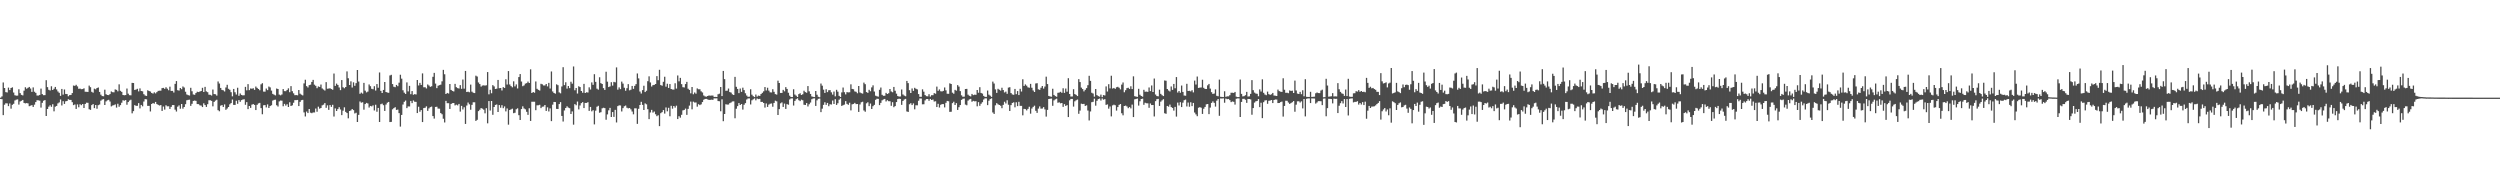 <?xml version="1.0" encoding="UTF-8"?>
<svg xmlns="http://www.w3.org/2000/svg" width="1920" height="150">
  <path d="M0 75.000h1v1.000H0zM1 74.029h1v2.156H1zM2 63.313h1v25.108H2zM3 67.575h1v12.836H3zM4 70.759h1v8.561H4zM5 71.028h1v8.396H5zM6 67.288h1v14.201H6zM7 69.186h1v10.278H7zM8 67.563h1v15.897H8zM9 67.078h1v13.429H9zM10 71.055h1v8.684H10zM11 73.183h1v3.998H11zM12 73.460h1v3.062H12zM13 73.431h1v2.913H13zM14 68.565h1v11.779H14zM15 71.518h1v6.384H15zM16 72.876h1v4.537H16zM17 73.255h1v3.511H17zM18 69.614h1v9.431H18zM19 67.034h1v12.351H19zM20 68.136h1v11.024H20zM21 67.444h1v11.988H21zM22 66.765h1v14.810H22zM23 67.993h1v13.178H23zM24 70.547h1v10.188H24zM25 67.120h1v14.991H25zM26 70.466h1v9.904H26zM27 71.331h1v7.038H27zM28 73.347h1v3.600H28zM29 73.361h1v3.714H29zM30 72.917h1v4.405H30zM31 68.038h1v14.618H31zM32 72.298h1v6.644H32zM33 73.136h1v4.234H33zM34 73.039h1v3.827H34zM35 61.572h1v27.493H35zM36 66.915h1v16.816H36zM37 68.963h1v12.978H37zM38 69.489h1v11.351H38zM39 66.235h1v15.799H39zM40 69.135h1v10.960H40zM41 68.152h1v17.377H41zM42 66.754h1v15.157H42zM43 68.636h1v12.732H43zM44 70.268h1v9.129H44zM45 71.246h1v7.402H45zM46 73.641h1v2.769H46zM47 68.286h1v12.733H47zM48 72.643h1v5.059H48zM49 68.698h1v11.108H49zM50 72.128h1v5.676H50zM51 72.239h1v5.321H51zM52 73.926h1v2.292H52zM53 73.072h1v3.605H53zM54 72.885h1v3.860H54zM55 71.461h1v7.026H55zM56 65.678h1v15.077H56zM57 65.950h1v14.271H57zM58 65.132h1v18.504H58zM59 66.363h1v13.835H59zM60 68.194h1v14.163H60zM61 68.070h1v12.023H61zM62 68.518h1v12.284H62zM63 68.428h1v11.464H63zM64 67.840h1v15.124H64zM65 70.429h1v9.402H65zM66 70.503h1v8.364H66zM67 70.591h1v8.341H67zM68 65.746h1v18.178H68zM69 66.952h1v17.422H69zM70 70.524h1v10.230H70zM71 71.182h1v8.737H71zM72 68.120h1v14.913H72zM73 68.624h1v12.026H73zM74 67.566h1v15.947H74zM75 67.180h1v13.627H75zM76 70.590h1v9.671H76zM77 72.688h1v4.607H77zM78 73.780h1v2.671H78zM79 73.916h1v2.231H79zM80 68.856h1v11.806H80zM81 72.386h1v5.476H81zM82 72.965h1v4.079H82zM83 73.071h1v3.571H83zM84 72.222h1v5.754H84zM85 70.262h1v11.451H85zM86 70.787h1v10.245H86zM87 70.935h1v9.830H87zM88 68.677h1v11.519H88zM89 69.011h1v13.621H89zM90 70.133h1v9.511H90zM91 64.779h1v17.184H91zM92 69.742h1v10.990H92zM93 70.577h1v8.302H93zM94 72.977h1v4.035H94zM95 73.183h1v4.112H95zM96 72.994h1v3.858H96zM97 68.002h1v12.434H97zM98 71.921h1v6.460H98zM99 73.091h1v4.127H99zM100 73.238h1v3.380H100zM101 63.657h1v23.387H101zM102 63.767h1v21.604H102zM103 69.050h1v11.708H103zM104 68.744h1v12.551H104zM105 68.221h1v13.031H105zM106 70.181h1v9.027H106zM107 67.900h1v15.327H107zM108 69.863h1v10.746H108zM109 70.143h1v11.534H109zM110 72.353h1v5.613H110zM111 73.350h1v2.787H111zM112 73.676h1v2.617H112zM113 69.310h1v11.988H113zM114 69.887h1v11.400H114zM115 70.307h1v15.274H115zM116 71.354h1v8.506H116zM117 71.890h1v7.251H117zM118 70.896h1v8.708H118zM119 71.748h1v6.524H119zM120 70.750h1v9.152H120zM121 69.772h1v10.745H121zM122 69.610h1v11.444H122zM123 69.624h1v11.053H123zM124 67.711h1v17.511H124zM125 67.466h1v14.368H125zM126 68.255h1v15.932H126zM127 67.035h1v13.813H127zM128 68.113h1v13.552H128zM129 69.300h1v12.323H129zM130 66.557h1v17.096H130zM131 69.859h1v12.216H131zM132 69.809h1v10.859H132zM133 71.061h1v9.614H133zM134 64.413h1v19.836H134zM135 62.245h1v23.411H135zM136 69.275h1v12.645H136zM137 69.588h1v11.351H137zM138 67.571h1v15.953H138zM139 68.519h1v11.372H139zM140 66.399h1v17.061H140zM141 67.224h1v14.958H141zM142 70.435h1v9.591H142zM143 72.556h1v4.467H143zM144 73.060h1v3.629H144zM145 73.377h1v3.164H145zM146 67.412h1v13.888H146zM147 70.074h1v9.624H147zM148 72.525h1v5.006H148zM149 72.803h1v4.390H149zM150 71.470h1v5.990H150zM151 70.468h1v9.453H151zM152 70.704h1v9.257H152zM153 70.319h1v10.601H153zM154 69.913h1v11.168H154zM155 67.456h1v14.751H155zM156 70.670h1v8.664H156zM157 66.699h1v13.970H157zM158 70.210h1v11.928H158zM159 70.828h1v9.213H159zM160 72.727h1v4.269H160zM161 72.783h1v4.246H161zM162 73.366h1v4.103H162zM163 68.749h1v12.940H163zM164 72.238h1v5.991H164zM165 72.402h1v4.877H165zM166 73.422h1v3.197H166zM167 62.589h1v22.062H167zM168 64.159h1v21.292H168zM169 67.529h1v13.618H169zM170 69.053h1v11.659H170zM171 69.363h1v12.779H171zM172 70.237h1v9.938H172zM173 67.193h1v17.120H173zM174 65.138h1v18.191H174zM175 68.185h1v14.004H175zM176 68.982h1v11.147H176zM177 70.829h1v8.332H177zM178 73.959h1v2.481H178zM179 68.292h1v12.246H179zM180 70.871h1v9.711H180zM181 72.615h1v4.770H181zM182 67.365h1v12.350H182zM183 73.598h1v3.256H183zM184 71.758h1v6.445H184zM185 72.906h1v3.975H185zM186 73.262h1v3.188H186zM187 73.179h1v3.063H187zM188 66.704h1v13.805H188zM189 69.391h1v9.049H189zM190 64.625h1v19.178H190zM191 69.214h1v12.171H191zM192 67.953h1v14.911H192zM193 68.165h1v12.219H193zM194 67.795h1v12.151H194zM195 69.021h1v11.580H195zM196 66.463h1v18.093H196zM197 67.479h1v12.984H197zM198 68.355h1v11.074H198zM199 69.335h1v9.689H199zM200 64.776h1v18.253H200zM201 63.877h1v23.875H201zM202 70.356h1v10.501H202zM203 70.409h1v10.259H203zM204 67.996h1v14.495H204zM205 69.201h1v10.983H205zM206 66.451h1v16.488H206zM207 67.112h1v14.341H207zM208 69.593h1v11.270H208zM209 72.108h1v5.155H209zM210 72.703h1v3.986H210zM211 73.269h1v3.266H211zM212 67.983h1v12.881H212zM213 68.332h1v13.495H213zM214 72.644h1v5.212H214zM215 73.195h1v4.041H215zM216 72.556h1v4.767H216zM217 68.426h1v13.194H217zM218 69.993h1v9.774H218zM219 70.023h1v11.069H219zM220 69.089h1v10.989H220zM221 67.848h1v14.325H221zM222 70.787h1v7.771H222zM223 66.128h1v15.267H223zM224 70.022h1v10.885H224zM225 71.665h1v7.233H225zM226 73.124h1v3.773H226zM227 73.021h1v3.857H227zM228 73.191h1v3.553H228zM229 69.124h1v12.347H229zM230 71.960h1v6.267H230zM231 72.687h1v4.284H231zM232 73.277h1v3.420H232zM233 64.041h1v22.267H233zM234 61.214h1v28.243H234zM235 66.162h1v19.496H235zM236 67.179h1v19.679H236zM237 65.363h1v18.355H237zM238 65.007h1v21.538H238zM239 62.912h1v24.022H239zM240 61.321h1v25.030H240zM241 65.041h1v21.334H241zM242 65.896h1v17.469H242zM243 67.744h1v18.061H243zM244 66.410h1v15.529H244zM245 66.756h1v16.678H245zM246 64.946h1v17.976H246zM247 67.951h1v12.941H247zM248 68.778h1v11.615H248zM249 69.550h1v9.582H249zM250 63.062h1v19.725H250zM251 68.148h1v12.769H251zM252 68.009h1v16.353H252zM253 67.772h1v12.938H253zM254 68.388h1v13.668H254zM255 68.908h1v11.563H255zM256 56.452h1v33.070H256zM257 65.964h1v17.261H257zM258 64.189h1v21.072H258zM259 65.236h1v18.568H259zM260 67.198h1v15.151H260zM261 69.217h1v14.834H261zM262 61.513h1v26.901H262zM263 67.045h1v17.957H263zM264 67.778h1v14.639H264zM265 66.837h1v19.088H265zM266 54.831h1v32.004H266zM267 60.101h1v30.766H267zM268 65.259h1v19.998H268zM269 62.454h1v22.313H269zM270 67.244h1v16.449H270zM271 63.230h1v21.346H271zM272 65.899h1v21.266H272zM273 63.832h1v22.769H273zM274 53.738h1v39.937H274zM275 62.637h1v25.605H275zM276 72.054h1v5.864H276zM277 71.097h1v7.747H277zM278 71.881h1v6.680H278zM279 63.645h1v20.579H279zM280 69.645h1v10.258H280zM281 70.953h1v8.068H281zM282 70.350h1v9.087H282zM283 64.869h1v17.696H283zM284 66.212h1v15.162H284zM285 68.222h1v13.506H285zM286 68.572h1v12.309H286zM287 66.222h1v18.590H287zM288 69.545h1v10.869H288zM289 64.554h1v21.241H289zM290 67.358h1v15.533H290zM291 55.631h1v38.056H291zM292 69.783h1v10.260H292zM293 71.421h1v8.131H293zM294 69.087h1v11.723H294zM295 62.984h1v22.204H295zM296 70.678h1v9.603H296zM297 71.087h1v7.760H297zM298 71.267h1v7.021H298zM299 57.944h1v35.783H299zM300 57.470h1v36.116H300zM301 64.587h1v19.360H301zM302 66.613h1v16.421H302zM303 66.957h1v15.375H303zM304 65.240h1v19.164H304zM305 66.176h1v18.002H305zM306 63.506h1v23.401H306zM307 57.402h1v39.815H307zM308 60.397h1v27.868H308zM309 69.326h1v10.936H309zM310 71.163h1v7.003H310zM311 72.154h1v5.069H311zM312 63.306h1v19.742H312zM313 70.170h1v11.519H313zM314 65.952h1v15.788H314zM315 72.361h1v5.140H315zM316 69.961h1v9.226H316zM317 72.759h1v4.392H317zM318 72.281h1v5.827H318zM319 72.567h1v5.684H319zM320 61.461h1v25.359H320zM321 65.631h1v16.322H321zM322 63.655h1v22.146H322zM323 65.216h1v19.296H323zM324 56.348h1v37.421H324zM325 67.018h1v15.990H325zM326 67.039h1v15.681H326zM327 67.925h1v13.754H327zM328 64.878h1v20.276H328zM329 65.694h1v17.540H329zM330 66.731h1v15.522H330zM331 66.231h1v15.660H331zM332 58.968h1v30.147H332zM333 55.987h1v35.080H333zM334 64.228h1v17.896H334zM335 67.709h1v14.251H335zM336 65.842h1v17.584H336zM337 65.390h1v18.042H337zM338 65.040h1v21.811H338zM339 62.446h1v25.324H339zM340 53.657h1v37.522H340zM341 57.018h1v37.041H341zM342 72.197h1v5.265H342zM343 71.376h1v7.876H343zM344 71.853h1v7.419H344zM345 64.514h1v19.122H345zM346 69.055h1v10.768H346zM347 69.834h1v9.394H347zM348 70.244h1v8.869H348zM349 64.432h1v16.514H349zM350 66.945h1v13.417H350zM351 67.694h1v13.264H351zM352 68.007h1v11.797H352zM353 65.402h1v20.328H353zM354 68.176h1v13.140H354zM355 61.075h1v22.997H355zM356 68.088h1v14.315H356zM357 54.454h1v40.703H357zM358 70.643h1v10.398H358zM359 70.424h1v8.299H359zM360 70.871h1v9.279H360zM361 64.988h1v19.304H361zM362 70.393h1v10.136H362zM363 71.218h1v7.301H363zM364 71.467h1v7.099H364zM365 58.130h1v34.754H365zM366 58.788h1v33.204H366zM367 63.330h1v22.045H367zM368 64.546h1v19.750H368zM369 66.502h1v16.506H369zM370 65.716h1v17.749H370zM371 65.544h1v18.661H371zM372 65.734h1v21.317H372zM373 65.489h1v17.609H373zM374 55.338h1v39.404H374zM375 72.432h1v5.209H375zM376 68.982h1v15.920H376zM377 71.617h1v5.970H377zM378 65.388h1v22.800H378zM379 66.360h1v15.811H379zM380 68.361h1v12.248H380zM381 68.095h1v12.135H381zM382 61.368h1v24.667H382zM383 67.740h1v12.974H383zM384 67.577h1v15.141H384zM385 69.499h1v11.279H385zM386 66.939h1v16.159H386zM387 67.517h1v14.207H387zM388 60.875h1v24.677H388zM389 64.895h1v18.426H389zM390 54.557h1v41.177H390zM391 64.872h1v19.608H391zM392 66.134h1v17.858H392zM393 67.086h1v16.388H393zM394 62.443h1v24.505H394zM395 66.363h1v20.198H395zM396 64.820h1v19.113H396zM397 67.934h1v15.247H397zM398 59.164h1v29.318H398zM399 56.872h1v35.313H399zM400 62.598h1v21.164H400zM401 66.188h1v15.485H401zM402 65.561h1v17.738H402zM403 64.181h1v19.801H403zM404 63.869h1v21.981H404zM405 62.647h1v25.595H405zM406 63.739h1v19.402H406zM407 53.253h1v39.609H407zM408 71.425h1v6.726H408zM409 70.653h1v7.463H409zM410 71.216h1v6.930H410zM411 62.556h1v22.073H411zM412 68.197h1v12.708H412zM413 69.026h1v11.823H413zM414 69.525h1v10.979H414zM415 64.343h1v18.725H415zM416 64.745h1v17.231H416zM417 65.625h1v16.166H417zM418 65.614h1v15.041H418zM419 64.521h1v20.663H419zM420 66.360h1v16.077H420zM421 63.625h1v22.003H421zM422 67.967h1v15.260H422zM423 54.892h1v38.122H423zM424 70.252h1v10.123H424zM425 71.446h1v6.863H425zM426 71.917h1v6.478H426zM427 64.767h1v18.841H427zM428 65.419h1v18.310H428zM429 70.981h1v8.954H429zM430 71.657h1v6.785H430zM431 66.396h1v22.633H431zM432 51.617h1v41.712H432zM433 65.362h1v19.455H433zM434 63.172h1v19.779H434zM435 68.050h1v13.633H435zM436 66.034h1v16.621H436zM437 67.661h1v15.461H437zM438 62.789h1v24.781H438zM439 64.270h1v21.289H439zM440 51.022h1v44.699H440zM441 69.348h1v10.636H441zM442 67.569h1v13.272H442zM443 71.807h1v6.189H443zM444 66.237h1v17.789H444zM445 66.857h1v14.121H445zM446 69.865h1v9.340H446zM447 71.199h1v7.225H447zM448 64.392h1v18.619H448zM449 71.404h1v7.662H449zM450 70.858h1v8.217H450zM451 71.048h1v7.455H451zM452 67.055h1v18.102H452zM453 68.772h1v13.355H453zM454 63.277h1v22.234H454zM455 65.152h1v19.504H455zM456 56.992h1v38.532H456zM457 62.877h1v22.100H457zM458 68.114h1v13.862H458zM459 68.846h1v12.419H459zM460 59.322h1v27.275H460zM461 63.839h1v22.341H461zM462 64.515h1v18.692H462zM463 67.685h1v15.062H463zM464 69.052h1v13.970H464zM465 55.086h1v36.875H465zM466 62.715h1v25.137H466zM467 66.859h1v17.884H467zM468 66.373h1v16.480H468zM469 63.105h1v26.761H469zM470 65.751h1v20.302H470zM471 62.887h1v26.856H471zM472 63.251h1v21.137H472zM473 51.783h1v42.282H473zM474 68.880h1v12.628H474zM475 67.115h1v13.761H475zM476 68.456h1v12.566H476zM477 62.675h1v22.952H477zM478 64.200h1v18.843H478zM479 67.383h1v14.222H479zM480 69.686h1v11.357H480zM481 67.758h1v14.993H481zM482 64.601h1v18.628H482zM483 69.363h1v13.562H483zM484 68.933h1v15.051H484zM485 66.012h1v19.664H485zM486 68.262h1v19.537H486zM487 65.952h1v17.230H487zM488 64.597h1v18.601H488zM489 56.437h1v38.702H489zM490 60.210h1v23.337H490zM491 70.277h1v10.362H491zM492 71.808h1v6.354H492zM493 69.243h1v11.310H493zM494 65.833h1v18.671H494zM495 70.728h1v8.683H495zM496 69.709h1v10.432H496zM497 62.385h1v21.495H497zM498 58.599h1v32.887H498zM499 63.330h1v23.036H499zM500 66.448h1v17.946H500zM501 65.376h1v21.127H501zM502 65.165h1v20.514H502zM503 64.515h1v23.254H503zM504 58.480h1v30.776H504zM505 61.579h1v26.937H505zM506 53.621h1v43.243H506zM507 65.353h1v21.604H507zM508 65.830h1v20.265H508zM509 62.832h1v21.692H509zM510 58.944h1v28.310H510zM511 66.573h1v15.944H511zM512 64.325h1v21.156H512zM513 67.516h1v15.265H513zM514 64.569h1v24.703H514zM515 68.337h1v12.932H515zM516 68.755h1v14.695H516zM517 68.807h1v12.590H517zM518 63.965h1v18.680H518zM519 68.056h1v13.117H519zM520 57.979h1v33.479H520zM521 62.466h1v26.774H521zM522 59.790h1v30.567H522zM523 64.603h1v23.547H523zM524 66.982h1v17.804H524zM525 67.173h1v17.266H525zM526 64.578h1v18.840H526zM527 62.881h1v25.355H527zM528 68.144h1v15.445H528zM529 69.069h1v12.031H529zM530 71.677h1v6.358H530zM531 66.825h1v17.119H531zM532 72.393h1v5.681H532zM533 71.000h1v7.764H533zM534 71.953h1v6.723H534zM535 67.870h1v14.073H535zM536 68.538h1v11.508H536zM537 68.531h1v12.221H537zM538 70.141h1v9.998H538zM539 71.001h1v7.372H539zM540 73.311h1v3.275H540zM541 74.054h1v1.944H541zM542 74.216h1v1.707H542zM543 73.744h1v2.580H543zM544 73.329h1v3.400H544zM545 73.475h1v3.233H545zM546 73.356h1v3.168H546zM547 73.345h1v3.360H547zM548 74.465h1v1.079H548zM549 74.381h1v1.202H549zM550 74.508h1v1.001H550zM551 72.375h1v5.244H551zM552 71.933h1v5.837H552zM553 66.813h1v18.653H553zM554 73.799h1v2.512H554zM555 54.455h1v38.637H555zM556 60.762h1v26.781H556zM557 69.723h1v10.370H557zM558 69.618h1v10.705H558zM559 68.000h1v12.284H559zM560 70.722h1v8.485H560zM561 71.106h1v7.598H561zM562 72.429h1v5.488H562zM563 72.983h1v4.819H563zM564 59.045h1v31.799H564zM565 66.653h1v16.877H565zM566 68.326h1v13.190H566zM567 71.508h1v7.650H567zM568 68.005h1v12.632H568zM569 70.575h1v9.298H569zM570 67.312h1v16.857H570zM571 69.242h1v11.199H571zM572 71.615h1v7.581H572zM573 73.356h1v3.089H573zM574 74.360h1v1.239H574zM575 74.264h1v1.282H575zM576 68.579h1v11.664H576zM577 72.681h1v4.377H577zM578 73.893h1v2.416H578zM579 74.546h1v1.000H579zM580 72.603h1v4.432H580zM581 74.188h1v1.503H581zM582 73.419h1v2.727H582zM583 73.659h1v2.281H583zM584 72.235h1v6.060H584zM585 71.282h1v6.932H585zM586 70.139h1v8.949H586zM587 66.854h1v15.798H587zM588 69.458h1v10.015H588zM589 67.393h1v14.734H589zM590 69.594h1v10.740H590zM591 70.922h1v8.726H591zM592 71.011h1v8.474H592zM593 68.524h1v13.468H593zM594 70.479h1v8.582H594zM595 72.303h1v5.034H595zM596 72.676h1v5.170H596zM597 61.956h1v26.369H597zM598 63.741h1v20.081H598zM599 71.378h1v7.979H599zM600 71.368h1v7.291H600zM601 69.024h1v13.097H601zM602 70.152h1v9.419H602zM603 66.940h1v16.725H603zM604 68.295h1v11.674H604zM605 71.234h1v9.208H605zM606 73.452h1v2.941H606zM607 74.483h1v1.122H607zM608 74.557h1v1.000H608zM609 68.542h1v12.515H609zM610 72.600h1v4.915H610zM611 73.484h1v2.703H611zM612 74.519h1v1.000H612zM613 72.301h1v4.655H613zM614 71.632h1v6.022H614zM615 72.948h1v3.573H615zM616 72.388h1v4.640H616zM617 69.704h1v10.739H617zM618 70.769h1v9.855H618zM619 71.238h1v7.899H619zM620 66.074h1v15.689H620zM621 70.166h1v9.903H621zM622 72.116h1v6.634H622zM623 74.027h1v2.214H623zM624 74.399h1v1.231H624zM625 74.545h1v1.000H625zM626 69.887h1v11.462H626zM627 72.738h1v4.328H627zM628 74.348h1v1.535H628zM629 74.699h1v1.000H629zM630 64.154h1v21.964H630zM631 65.791h1v17.652H631zM632 68.864h1v11.691H632zM633 71.383h1v7.139H633zM634 68.535h1v12.008H634zM635 70.760h1v8.285H635zM636 69.335h1v12.220H636zM637 69.229h1v10.864H637zM638 70.900h1v9.374H638zM639 72.649h1v4.577H639zM640 70.323h1v9.559H640zM641 73.959h1v2.214H641zM642 68.957h1v11.623H642zM643 70.387h1v8.897H643zM644 73.632h1v2.910H644zM645 74.477h1v1.040H645zM646 70.947h1v10.419H646zM647 67.208h1v13.583H647zM648 70.808h1v9.523H648zM649 72.483h1v5.162H649zM650 70.766h1v8.984H650zM651 70.941h1v9.532H651zM652 70.858h1v8.066H652zM653 64.773h1v20.011H653zM654 68.319h1v11.800H654zM655 68.564h1v11.276H655zM656 70.174h1v8.841H656zM657 70.511h1v9.442H657zM658 71.638h1v8.234H658zM659 66.043h1v19.927H659zM660 70.989h1v9.243H660zM661 71.580h1v6.960H661zM662 71.882h1v6.227H662zM663 63.420h1v21.441H663zM664 64.683h1v21.152H664zM665 70.687h1v8.672H665zM666 71.342h1v7.216H666zM667 68.947h1v12.568H667zM668 70.069h1v9.442H668zM669 67.137h1v16.584H669zM670 65.511h1v16.025H670zM671 70.309h1v10.222H671zM672 73.486h1v3.172H672zM673 73.916h1v1.933H673zM674 74.225h1v1.721H674zM675 68.965h1v11.769H675zM676 67.212h1v11.781H676zM677 72.822h1v4.220H677zM678 73.582h1v2.789H678zM679 73.521h1v2.445H679zM680 71.340h1v6.565H680zM681 72.206h1v4.764H681zM682 71.633h1v6.067H682zM683 68.349h1v9.398H683zM684 70.223h1v11.020H684zM685 70.872h1v7.641H685zM686 66.748h1v15.563H686zM687 69.696h1v11.782H687zM688 71.932h1v6.441H688zM689 73.761h1v2.330H689zM690 74.207h1v1.560H690zM691 74.075h1v1.919H691zM692 68.733h1v11.793H692zM693 72.552h1v4.985H693zM694 73.405h1v2.969H694zM695 73.923h1v2.004H695zM696 62.159h1v23.430H696zM697 63.868h1v22.073H697zM698 69.297h1v10.804H698zM699 71.424h1v7.820H699zM700 67.924h1v12.744H700zM701 69.786h1v9.605H701zM702 67.412h1v16.553H702zM703 68.193h1v12.657H703zM704 68.679h1v12.204H704zM705 72.226h1v5.159H705zM706 74.350h1v1.263H706zM707 74.363h1v1.285H707zM708 68.625h1v11.527H708zM709 70.378h1v9.712H709zM710 73.005h1v4.125H710zM711 73.900h1v2.165H711zM712 73.985h1v2.027H712zM713 72.363h1v5.063H713zM714 74.204h1v1.783H714zM715 73.113h1v3.709H715zM716 73.124h1v3.330H716zM717 71.544h1v6.419H717zM718 71.971h1v5.795H718zM719 66.517h1v15.685H719zM720 69.739h1v9.992H720zM721 68.679h1v13.890H721zM722 70.081h1v10.420H722zM723 70.233h1v9.671H723zM724 69.798h1v10.197H724zM725 67.157h1v15.321H725zM726 69.380h1v9.570H726zM727 72.011h1v5.482H727zM728 72.037h1v5.742H728zM729 64.013h1v21.887H729zM730 64.516h1v21.312H730zM731 71.176h1v8.056H731zM732 71.973h1v6.139H732zM733 69.003h1v11.654H733zM734 69.631h1v9.558H734zM735 65.379h1v19.030H735zM736 66.502h1v15.830H736zM737 69.981h1v10.728H737zM738 73.192h1v3.521H738zM739 74.268h1v1.628H739zM740 74.259h1v1.431H740zM741 68.345h1v11.980H741zM742 68.257h1v12.613H742zM743 72.715h1v4.542H743zM744 73.566h1v2.785H744zM745 74.034h1v1.882H745zM746 72.130h1v5.992H746zM747 73.061h1v4.412H747zM748 72.697h1v5.116H748zM749 72.793h1v4.931H749zM750 69.116h1v12.523H750zM751 71.240h1v7.213H751zM752 66.985h1v14.270H752zM753 71.366h1v8.288H753zM754 71.907h1v6.585H754zM755 73.643h1v2.791H755zM756 74.389h1v1.125H756zM757 74.419h1v1.177H757zM758 69.554h1v11.190H758zM759 72.685h1v4.696H759zM760 73.461h1v2.597H760zM761 74.403h1v1.093H761zM762 62.664h1v23.730H762zM763 64.143h1v23.345H763zM764 68.670h1v12.237H764zM765 71.328h1v7.900H765zM766 68.191h1v11.917H766zM767 68.926h1v11.722H767zM768 69.569h1v11.617H768zM769 67.405h1v15.695H769zM770 69.179h1v11.342H770zM771 70.993h1v7.148H771zM772 70.344h1v9.130H772zM773 72.014h1v4.991H773zM774 67.300h1v13.127H774zM775 66.984h1v18.284H775zM776 71.453h1v9.291H776zM777 72.561h1v6.491H777zM778 72.814h1v5.794H778zM779 68.289h1v14.119H779zM780 72.369h1v6.164H780zM781 69.957h1v11.568H781zM782 73.023h1v5.146H782zM783 68.191h1v13.121H783zM784 70.308h1v10.985H784zM785 60.896h1v27.671H785zM786 66.017h1v17.617H786zM787 64.833h1v18.995H787zM788 65.773h1v19.000H788zM789 67.096h1v16.502H789zM790 67.362h1v14.617H790zM791 64.435h1v22.857H791zM792 67.360h1v15.994H792zM793 69.483h1v12.599H793zM794 70.665h1v10.503H794zM795 64.124h1v20.977H795zM796 63.900h1v22.804H796zM797 68.585h1v14.840H797zM798 69.014h1v12.694H798zM799 67.384h1v16.076H799zM800 66.059h1v17.319H800zM801 68.044h1v14.217H801zM802 66.434h1v17.608H802zM803 58.870h1v30.703H803zM804 64.543h1v19.844H804zM805 73.702h1v2.340H805zM806 74.077h1v1.776H806zM807 74.286h1v1.413H807zM808 68.124h1v13.122H808zM809 72.887h1v4.209H809zM810 73.847h1v2.439H810zM811 74.284h1v1.501H811zM812 71.247h1v7.674H812zM813 71.084h1v7.506H813zM814 70.508h1v8.868H814zM815 71.254h1v7.827H815zM816 67.810h1v14.280H816zM817 71.297h1v8.659H817zM818 67.985h1v13.364H818zM819 70.389h1v10.351H819zM820 60.052h1v29.867H820zM821 72.190h1v4.866H821zM822 74.121h1v1.842H822zM823 74.101h1v1.885H823zM824 68.523h1v13.367H824zM825 72.263h1v5.585H825zM826 72.851h1v4.151H826zM827 73.803h1v2.641H827zM828 60.752h1v26.664H828zM829 63.040h1v21.922H829zM830 67.280h1v12.354H830zM831 68.385h1v11.561H831zM832 70.217h1v9.541H832zM833 68.978h1v12.380H833zM834 67.667h1v13.239H834zM835 65.411h1v19.462H835zM836 58.238h1v34.259H836zM837 62.085h1v23.515H837zM838 71.244h1v7.249H838zM839 71.812h1v6.396H839zM840 74.244h1v1.519H840zM841 68.328h1v12.822H841zM842 73.057h1v4.356H842zM843 73.847h1v2.224H843zM844 74.240h1v1.458H844zM845 72.653h1v4.552H845zM846 74.603h1v1.000H846zM847 73.031h1v3.503H847zM848 73.293h1v2.854H848zM849 66.341h1v14.211H849zM850 70.298h1v9.868H850zM851 64.643h1v18.821H851zM852 67.867h1v13.902H852zM853 58.171h1v31.203H853zM854 67.994h1v12.935H854zM855 67.523h1v12.849H855zM856 68.234h1v12.588H856zM857 67.034h1v17.927H857zM858 66.680h1v15.526H858zM859 67.380h1v13.158H859zM860 68.672h1v11.180H860zM861 64.954h1v22.016H861zM862 63.357h1v25.240H862zM863 70.842h1v10.557H863zM864 69.297h1v11.819H864zM865 67.674h1v14.115H865zM866 67.388h1v15.719H866zM867 68.314h1v13.907H867zM868 66.235h1v16.991H868zM869 68.389h1v11.952H869zM870 58.624h1v31.296H870zM871 73.879h1v2.434H871zM872 74.210h1v1.753H872zM873 74.374h1v1.299H873zM874 68.177h1v12.919H874zM875 72.734h1v5.028H875zM876 73.714h1v2.328H876zM877 74.228h1v1.526H877zM878 68.979h1v11.498H878zM879 70.443h1v8.434H879zM880 70.372h1v8.937H880zM881 70.551h1v8.804H881zM882 67.148h1v15.632H882zM883 69.983h1v9.503H883zM884 65.639h1v15.043H884zM885 70.668h1v9.994H885zM886 60.290h1v29.173H886zM887 72.600h1v5.073H887zM888 73.801h1v2.380H888zM889 73.959h1v1.964H889zM890 68.849h1v12.530H890zM891 72.086h1v5.991H891zM892 73.132h1v3.913H892zM893 73.780h1v2.401H893zM894 61.806h1v25.164H894zM895 61.991h1v25.407H895zM896 68.374h1v13.009H896zM897 69.552h1v12.350H897zM898 70.230h1v10.113H898zM899 66.416h1v15.801H899zM900 69.022h1v13.878H900zM901 64.485h1v20.455H901zM902 67.813h1v14.253H902zM903 59.175h1v30.378H903zM904 71.063h1v7.731H904zM905 69.864h1v11.141H905zM906 71.210h1v7.300H906zM907 65.700h1v16.543H907zM908 70.591h1v8.264H908zM909 73.351h1v3.590H909zM910 73.538h1v2.968H910zM911 64.377h1v17.389H911zM912 69.866h1v8.867H912zM913 69.755h1v12.205H913zM914 70.185h1v8.340H914zM915 69.290h1v12.220H915zM916 70.941h1v8.127H916zM917 61.887h1v24.558H917zM918 64.918h1v22.939H918zM919 58.799h1v30.459H919zM920 67.543h1v15.220H920zM921 67.276h1v15.017H921zM922 67.186h1v15.548H922zM923 61.237h1v26.248H923zM924 67.411h1v16.080H924zM925 68.285h1v13.835H925zM926 68.353h1v11.753H926zM927 65.524h1v14.328H927zM928 64.464h1v23.173H928zM929 68.066h1v14.588H929zM930 70.805h1v8.230H930zM931 72.150h1v5.701H931zM932 71.860h1v7.125H932zM933 68.657h1v13.207H933zM934 73.559h1v3.735H934zM935 73.926h1v2.116H935zM936 61.112h1v27.832H936zM937 74.356h1v1.288H937zM938 74.428h1v1.271H938zM939 74.534h1v1.006H939zM940 70.095h1v8.782H940zM941 74.338h1v1.383H941zM942 73.988h1v2.219H942zM943 73.958h1v2.010H943zM944 73.113h1v3.784H944zM945 71.239h1v7.190H945zM946 71.207h1v6.722H946zM947 71.371h1v6.797H947zM948 70.581h1v9.752H948zM949 74.239h1v1.575H949zM950 74.570h1v1.000H950zM951 74.558h1v1.000H951zM952 61.073h1v28.779H952zM953 72.100h1v6.162H953zM954 74.054h1v1.850H954zM955 73.850h1v2.026H955zM956 73.115h1v3.468H956zM957 70.530h1v8.459H957zM958 74.113h1v1.856H958zM959 73.976h1v2.051H959zM960 72.101h1v4.225H960zM961 61.559h1v26.566H961zM962 69.273h1v13.706H962zM963 71.110h1v7.672H963zM964 71.839h1v5.965H964zM965 72.048h1v5.448H965zM966 73.940h1v2.118H966zM967 68.682h1v13.574H967zM968 70.312h1v8.580H968zM969 60.915h1v29.788H969zM970 71.293h1v7.175H970zM971 72.606h1v4.574H971zM972 73.110h1v3.858H972zM973 70.373h1v9.349H973zM974 72.273h1v5.118H974zM975 72.852h1v4.359H975zM976 72.378h1v4.428H976zM977 71.379h1v7.781H977zM978 73.374h1v3.401H978zM979 73.501h1v2.902H979zM980 73.749h1v2.669H980zM981 68.795h1v10.365H981zM982 69.984h1v9.110H982zM983 70.407h1v8.027H983zM984 70.608h1v7.409H984zM985 60.124h1v29.449H985zM986 68.904h1v12.459H986zM987 71.292h1v6.086H987zM988 71.244h1v6.179H988zM989 71.599h1v7.171H989zM990 69.414h1v10.402H990zM991 69.820h1v9.328H991zM992 69.629h1v8.881H992zM993 71.435h1v6.159H993zM994 61.900h1v23.917H994zM995 69.487h1v10.888H995zM996 71.893h1v5.928H996zM997 72.187h1v5.595H997zM998 70.567h1v8.196H998zM999 72.370h1v5.467H999zM1000 69.315h1v13.919H1000zM1001 73.951h1v2.095H1001zM1002 60.835h1v28.549H1002zM1003 74.321h1v1.548H1003zM1004 74.461h1v1.134H1004zM1005 74.468h1v1.095H1005zM1006 70.503h1v8.660H1006zM1007 74.457h1v1.112H1007zM1008 74.334h1v1.290H1008zM1009 74.255h1v1.439H1009zM1010 71.611h1v7.931H1010zM1011 71.006h1v7.670H1011zM1012 71.462h1v6.186H1012zM1013 71.506h1v6.184H1013zM1014 69.534h1v8.254H1014zM1015 68.884h1v11.866H1015zM1016 74.725h1v1.000H1016zM1017 74.607h1v1.000H1017zM1018 60.501h1v28.777H1018zM1019 65.671h1v17.364H1019zM1020 74.229h1v1.667H1020zM1021 74.086h1v1.822H1021zM1022 73.951h1v2.111H1022zM1023 71.519h1v7.897H1023zM1024 74.072h1v1.723H1024zM1025 73.992h1v1.957H1025zM1026 74.070h1v1.832H1026zM1027 63.824h1v23.022H1027zM1028 68.556h1v12.665H1028zM1029 70.532h1v8.706H1029zM1030 71.684h1v5.982H1030zM1031 72.082h1v7.357H1031zM1032 73.651h1v2.427H1032zM1033 68.779h1v13.374H1033zM1034 73.771h1v2.306H1034zM1035 60.542h1v28.122H1035zM1036 74.165h1v1.714H1036zM1037 74.390h1v1.243H1037zM1038 74.322h1v1.232H1038zM1039 71.689h1v6.968H1039zM1040 71.570h1v6.643H1040zM1041 70.053h1v8.176H1041zM1042 70.348h1v7.394H1042zM1043 69.245h1v11.066H1043zM1044 70.527h1v8.597H1044zM1045 69.907h1v10.350H1045zM1046 70.592h1v7.834H1046zM1047 70.442h1v10.238H1047zM1048 70.848h1v7.257H1048zM1049 59.809h1v31.390H1049zM1050 63.617h1v21.368H1050zM1051 67.495h1v13.856H1051zM1052 66.607h1v16.330H1052zM1053 67.841h1v14.012H1053zM1054 67.518h1v14.278H1054zM1055 68.404h1v13.232H1055zM1056 68.957h1v11.975H1056zM1057 70.500h1v9.398H1057zM1058 70.541h1v8.528H1058zM1059 73.015h1v4.633H1059zM1060 56.160h1v35.699H1060zM1061 62.486h1v22.989H1061zM1062 64.081h1v19.982H1062zM1063 63.792h1v19.190H1063zM1064 63.229h1v22.400H1064zM1065 67.111h1v16.963H1065zM1066 64.094h1v24.426H1066zM1067 63.467h1v19.755H1067zM1068 52.233h1v41.955H1068zM1069 71.791h1v6.041H1069zM1070 71.391h1v7.054H1070zM1071 70.911h1v8.324H1071zM1072 63.665h1v20.829H1072zM1073 70.170h1v10.441H1073zM1074 70.778h1v8.506H1074zM1075 71.509h1v7.115H1075zM1076 67.744h1v14.703H1076zM1077 64.885h1v17.316H1077zM1078 66.946h1v14.005H1078zM1079 65.166h1v15.307H1079zM1080 64.991h1v18.435H1080zM1081 65.357h1v21.275H1081zM1082 68.911h1v13.615H1082zM1083 64.721h1v18.888H1083zM1084 54.591h1v40.108H1084zM1085 62.039h1v22.468H1085zM1086 70.865h1v8.979H1086zM1087 68.478h1v12.931H1087zM1088 69.766h1v9.056H1088zM1089 63.649h1v22.135H1089zM1090 71.069h1v9.427H1090zM1091 71.438h1v6.704H1091zM1092 72.022h1v5.730H1092zM1093 55.777h1v40.134H1093zM1094 62.594h1v24.457H1094zM1095 65.440h1v16.501H1095zM1096 66.733h1v15.445H1096zM1097 65.775h1v17.573H1097zM1098 68.053h1v14.498H1098zM1099 64.374h1v23.800H1099zM1100 63.793h1v21.460H1100zM1101 53.019h1v41.370H1101zM1102 69.425h1v11.309H1102zM1103 70.656h1v8.537H1103zM1104 71.810h1v6.930H1104zM1105 63.685h1v19.031H1105zM1106 69.085h1v12.732H1106zM1107 65.013h1v17.180H1107zM1108 71.097h1v8.883H1108zM1109 69.638h1v10.148H1109zM1110 72.293h1v5.351H1110zM1111 72.417h1v5.835H1111zM1112 72.106h1v5.549H1112zM1113 67.252h1v14.134H1113zM1114 67.390h1v16.912H1114zM1115 67.949h1v14.595H1115zM1116 61.999h1v25.167H1116zM1117 56.413h1v37.286H1117zM1118 55.740h1v38.334H1118zM1119 68.884h1v12.484H1119zM1120 67.429h1v15.803H1120zM1121 68.299h1v14.980H1121zM1122 59.536h1v28.655H1122zM1123 64.283h1v19.854H1123zM1124 67.280h1v15.706H1124zM1125 67.433h1v15.170H1125zM1126 58.242h1v34.360H1126zM1127 61.009h1v27.544H1127zM1128 67.376h1v16.796H1128zM1129 68.284h1v13.472H1129zM1130 64.992h1v22.588H1130zM1131 64.660h1v16.395H1131zM1132 63.139h1v24.787H1132zM1133 65.622h1v16.329H1133zM1134 52.251h1v41.230H1134zM1135 71.790h1v6.276H1135zM1136 71.143h1v6.875H1136zM1137 71.965h1v6.486H1137zM1138 64.793h1v19.643H1138zM1139 70.320h1v10.309H1139zM1140 69.907h1v9.273H1140zM1141 70.125h1v9.380H1141zM1142 70.577h1v8.150H1142zM1143 68.103h1v14.459H1143zM1144 69.629h1v12.333H1144zM1145 69.496h1v13.653H1145zM1146 66.587h1v14.920H1146zM1147 67.121h1v18.247H1147zM1148 69.636h1v10.569H1148zM1149 61.125h1v22.131H1149zM1150 67.998h1v14.734H1150zM1151 54.331h1v37.976H1151zM1152 70.455h1v9.340H1152zM1153 70.084h1v9.624H1153zM1154 70.871h1v7.945H1154zM1155 66.152h1v17.855H1155zM1156 70.016h1v10.411H1156zM1157 68.818h1v11.035H1157zM1158 70.735h1v9.000H1158zM1159 57.181h1v35.385H1159zM1160 59.820h1v30.456H1160zM1161 67.331h1v15.095H1161zM1162 69.684h1v11.110H1162zM1163 65.738h1v16.779H1163zM1164 67.561h1v15.819H1164zM1165 62.190h1v25.767H1165zM1166 63.109h1v24.478H1166zM1167 54.946h1v42.763H1167zM1168 65.766h1v18.762H1168zM1169 66.033h1v19.598H1169zM1170 69.703h1v12.024H1170zM1171 64.182h1v23.172H1171zM1172 67.458h1v15.032H1172zM1173 70.786h1v9.275H1173zM1174 70.241h1v10.355H1174zM1175 66.968h1v21.250H1175zM1176 64.828h1v18.277H1176zM1177 69.955h1v11.988H1177zM1178 70.650h1v8.681H1178zM1179 68.999h1v9.854H1179zM1180 68.766h1v13.083H1180zM1181 69.397h1v14.598H1181zM1182 62.433h1v24.138H1182zM1183 64.800h1v19.808H1183zM1184 53.147h1v42.279H1184zM1185 64.345h1v21.548H1185zM1186 65.720h1v18.948H1186zM1187 67.223h1v16.247H1187zM1188 62.519h1v29.685H1188zM1189 66.445h1v16.410H1189zM1190 68.217h1v14.891H1190zM1191 70.915h1v8.646H1191zM1192 56.615h1v37.345H1192zM1193 58.306h1v33.488H1193zM1194 65.768h1v14.418H1194zM1195 69.058h1v13.068H1195zM1196 64.443h1v20.911H1196zM1197 66.090h1v16.566H1197zM1198 64.427h1v24.444H1198zM1199 62.889h1v22.124H1199zM1200 51.851h1v39.622H1200zM1201 62.604h1v22.062H1201zM1202 71.538h1v6.710H1202zM1203 70.136h1v8.145H1203zM1204 66.420h1v17.471H1204zM1205 61.618h1v21.878H1205zM1206 69.257h1v10.390H1206zM1207 68.641h1v11.041H1207zM1208 66.097h1v14.220H1208zM1209 64.211h1v21.147H1209zM1210 65.657h1v17.450H1210zM1211 66.089h1v15.727H1211zM1212 66.882h1v15.029H1212zM1213 61.221h1v28.995H1213zM1214 66.332h1v14.516H1214zM1215 63.023h1v21.011H1215zM1216 68.873h1v13.629H1216zM1217 54.620h1v38.019H1217zM1218 70.897h1v8.496H1218zM1219 72.348h1v5.966H1219zM1220 71.803h1v6.852H1220zM1221 65.626h1v18.973H1221zM1222 69.101h1v10.534H1222zM1223 71.801h1v6.529H1223zM1224 71.666h1v6.283H1224zM1225 53.186h1v37.204H1225zM1226 57.278h1v38.105H1226zM1227 65.220h1v20.292H1227zM1228 65.501h1v18.956H1228zM1229 66.114h1v17.242H1229zM1230 68.020h1v15.957H1230zM1231 63.788h1v24.071H1231zM1232 63.646h1v20.948H1232zM1233 53.691h1v40.800H1233zM1234 63.009h1v21.816H1234zM1235 67.371h1v14.139H1235zM1236 71.429h1v6.771H1236zM1237 63.975h1v19.010H1237zM1238 64.571h1v20.652H1238zM1239 66.912h1v15.722H1239zM1240 65.274h1v16.648H1240zM1241 65.269h1v18.666H1241zM1242 63.529h1v20.664H1242zM1243 68.166h1v12.502H1243zM1244 67.101h1v14.165H1244zM1245 68.624h1v12.318H1245zM1246 63.832h1v19.069H1246zM1247 66.379h1v15.205H1247zM1248 61.705h1v24.344H1248zM1249 65.818h1v17.599H1249zM1250 55.869h1v40.944H1250zM1251 65.265h1v19.289H1251zM1252 66.575h1v18.207H1252zM1253 64.344h1v17.694H1253zM1254 62.125h1v27.071H1254zM1255 66.666h1v19.079H1255zM1256 68.697h1v11.891H1256zM1257 71.520h1v7.429H1257zM1258 49.620h1v40.776H1258zM1259 56.243h1v33.787H1259zM1260 63.988h1v18.109H1260zM1261 67.602h1v13.583H1261zM1262 66.821h1v18.178H1262zM1263 63.892h1v19.835H1263zM1264 62.305h1v24.716H1264zM1265 63.572h1v22.151H1265zM1266 50.905h1v42.019H1266zM1267 63.837h1v20.914H1267zM1268 70.813h1v7.106H1268zM1269 70.177h1v9.838H1269zM1270 64.582h1v19.252H1270zM1271 64.789h1v19.349H1271zM1272 67.790h1v13.181H1272zM1273 71.073h1v8.589H1273zM1274 71.073h1v7.695H1274zM1275 64.513h1v18.683H1275zM1276 65.707h1v15.874H1276zM1277 66.309h1v15.672H1277zM1278 67.708h1v13.456H1278zM1279 63.603h1v24.214H1279zM1280 68.212h1v13.841H1280zM1281 63.556h1v20.300H1281zM1282 66.681h1v17.544H1282zM1283 55.426h1v38.498H1283zM1284 70.975h1v8.640H1284zM1285 70.788h1v9.570H1285zM1286 71.447h1v7.165H1286zM1287 67.027h1v16.431H1287zM1288 70.500h1v9.052H1288zM1289 70.539h1v7.315H1289zM1290 72.366h1v5.474H1290zM1291 57.185h1v36.938H1291zM1292 57.081h1v36.625H1292zM1293 64.867h1v21.974H1293zM1294 64.787h1v21.432H1294zM1295 65.793h1v21.300H1295zM1296 65.823h1v18.944H1296zM1297 63.525h1v22.653H1297zM1298 60.512h1v29.318H1298zM1299 51.400h1v44.331H1299zM1300 60.066h1v28.280H1300zM1301 66.605h1v18.622H1301zM1302 68.493h1v14.327H1302zM1303 67.939h1v15.324H1303zM1304 63.261h1v21.661H1304zM1305 68.350h1v15.195H1305zM1306 67.074h1v15.336H1306zM1307 68.245h1v11.683H1307zM1308 65.234h1v21.663H1308zM1309 69.412h1v10.842H1309zM1310 69.130h1v12.935H1310zM1311 67.226h1v14.309H1311zM1312 65.449h1v18.127H1312zM1313 68.692h1v13.638H1313zM1314 59.456h1v33.437H1314zM1315 66.187h1v19.864H1315zM1316 57.199h1v33.824H1316zM1317 66.978h1v15.116H1317zM1318 66.677h1v16.374H1318zM1319 67.329h1v14.031H1319zM1320 60.667h1v26.935H1320zM1321 65.913h1v19.036H1321zM1322 67.693h1v15.677H1322zM1323 65.274h1v20.481H1323zM1324 60.282h1v28.678H1324zM1325 59.432h1v33.367H1325zM1326 67.546h1v13.994H1326zM1327 66.223h1v16.400H1327zM1328 70.301h1v8.762H1328zM1329 67.414h1v11.644H1329zM1330 67.105h1v17.161H1330zM1331 66.802h1v16.975H1331zM1332 57.134h1v34.567H1332zM1333 62.903h1v22.870H1333zM1334 73.790h1v2.418H1334zM1335 71.830h1v5.926H1335zM1336 73.328h1v3.302H1336zM1337 63.561h1v20.173H1337zM1338 70.389h1v8.726H1338zM1339 72.082h1v5.819H1339zM1340 71.853h1v6.910H1340zM1341 72.420h1v5.223H1341zM1342 73.659h1v2.544H1342zM1343 71.613h1v5.767H1343zM1344 74.033h1v1.760H1344zM1345 67.976h1v13.211H1345zM1346 71.846h1v6.115H1346zM1347 67.824h1v16.695H1347zM1348 70.221h1v8.724H1348zM1349 58.222h1v34.689H1349zM1350 71.224h1v7.551H1350zM1351 72.366h1v6.333H1351zM1352 69.154h1v11.044H1352zM1353 64.021h1v19.650H1353zM1354 71.154h1v7.965H1354zM1355 72.468h1v5.197H1355zM1356 72.481h1v5.084H1356zM1357 57.414h1v30.718H1357zM1358 56.953h1v36.286H1358zM1359 67.053h1v15.038H1359zM1360 70.059h1v8.666H1360zM1361 69.009h1v9.689H1361zM1362 68.850h1v11.672H1362zM1363 67.716h1v17.128H1363zM1364 66.270h1v16.928H1364zM1365 56.319h1v36.114H1365zM1366 59.208h1v26.548H1366zM1367 73.656h1v2.823H1367zM1368 72.144h1v4.790H1368zM1369 72.880h1v3.541H1369zM1370 64.367h1v18.174H1370zM1371 70.348h1v10.055H1371zM1372 66.036h1v17.479H1372zM1373 73.250h1v3.570H1373zM1374 70.197h1v9.134H1374zM1375 73.264h1v3.025H1375zM1376 71.826h1v5.194H1376zM1377 74.452h1v1.248H1377zM1378 68.981h1v11.712H1378zM1379 70.609h1v7.702H1379zM1380 65.467h1v19.004H1380zM1381 69.543h1v9.520H1381zM1382 57.576h1v34.549H1382zM1383 72.684h1v5.402H1383zM1384 69.434h1v11.476H1384zM1385 70.400h1v8.985H1385zM1386 64.653h1v19.459H1386zM1387 70.823h1v9.023H1387zM1388 71.462h1v7.916H1388zM1389 71.712h1v7.164H1389zM1390 61.102h1v29.218H1390zM1391 57.830h1v34.314H1391zM1392 67.189h1v15.619H1392zM1393 71.781h1v6.701H1393zM1394 72.121h1v7.059H1394zM1395 70.423h1v9.256H1395zM1396 67.657h1v17.037H1396zM1397 64.061h1v20.837H1397zM1398 67.937h1v12.167H1398zM1399 57.272h1v35.703H1399zM1400 74.168h1v1.803H1400zM1401 72.774h1v4.720H1401zM1402 72.551h1v5.164H1402zM1403 64.823h1v19.750H1403zM1404 70.329h1v9.263H1404zM1405 70.801h1v8.273H1405zM1406 72.037h1v5.104H1406zM1407 72.631h1v4.372H1407zM1408 73.620h1v2.640H1408zM1409 71.883h1v5.060H1409zM1410 73.558h1v2.514H1410zM1411 69.415h1v11.075H1411zM1412 71.949h1v5.617H1412zM1413 67.190h1v15.624H1413zM1414 71.122h1v7.678H1414zM1415 55.771h1v36.955H1415zM1416 71.084h1v8.545H1416zM1417 70.908h1v6.754H1417zM1418 71.552h1v5.920H1418zM1419 67.372h1v16.246H1419zM1420 70.060h1v9.225H1420zM1421 72.208h1v5.406H1421zM1422 73.460h1v2.746H1422zM1423 60.147h1v29.650H1423zM1424 57.716h1v33.323H1424zM1425 66.414h1v17.757H1425zM1426 72.479h1v5.132H1426zM1427 71.065h1v7.977H1427zM1428 71.394h1v7.945H1428zM1429 67.597h1v17.226H1429zM1430 66.233h1v18.348H1430zM1431 70.018h1v9.430H1431zM1432 58.571h1v35.359H1432zM1433 74.028h1v2.024H1433zM1434 68.651h1v12.859H1434zM1435 72.594h1v4.447H1435zM1436 67.200h1v18.175H1436zM1437 68.585h1v11.089H1437zM1438 70.975h1v7.134H1438zM1439 73.068h1v3.481H1439zM1440 64.151h1v22.806H1440zM1441 72.501h1v4.769H1441zM1442 70.424h1v10.930H1442zM1443 73.850h1v2.314H1443zM1444 69.375h1v11.069H1444zM1445 72.138h1v4.982H1445zM1446 65.185h1v19.849H1446zM1447 70.307h1v8.902H1447zM1448 58.673h1v33.368H1448zM1449 69.872h1v10.178H1449zM1450 70.225h1v8.803H1450zM1451 72.550h1v4.783H1451zM1452 63.615h1v22.819H1452zM1453 69.818h1v11.906H1453zM1454 70.981h1v9.386H1454zM1455 71.788h1v8.036H1455zM1456 60.723h1v28.446H1456zM1457 57.807h1v35.853H1457zM1458 65.991h1v17.911H1458zM1459 68.002h1v10.712H1459zM1460 69.005h1v11.350H1460zM1461 69.334h1v11.930H1461zM1462 66.789h1v18.680H1462zM1463 66.614h1v18.492H1463zM1464 70.627h1v8.131H1464zM1465 57.345h1v33.526H1465zM1466 72.953h1v3.596H1466zM1467 72.078h1v4.686H1467zM1468 73.421h1v2.866H1468zM1469 63.657h1v20.708H1469zM1470 68.974h1v10.759H1470zM1471 70.549h1v8.175H1471zM1472 71.105h1v6.963H1472zM1473 72.066h1v5.676H1473zM1474 72.949h1v3.774H1474zM1475 72.695h1v3.826H1475zM1476 73.026h1v3.386H1476zM1477 68.466h1v15.475H1477zM1478 70.919h1v7.726H1478zM1479 66.819h1v19.344H1479zM1480 68.724h1v10.368H1480zM1481 57.865h1v36.595H1481zM1482 71.080h1v7.856H1482zM1483 72.756h1v4.088H1483zM1484 73.195h1v3.439H1484zM1485 65.265h1v17.431H1485zM1486 67.520h1v14.876H1486zM1487 72.568h1v5.057H1487zM1488 73.837h1v2.194H1488zM1489 67.714h1v15.287H1489zM1490 52.285h1v38.918H1490zM1491 66.920h1v18.240H1491zM1492 69.183h1v9.333H1492zM1493 72.217h1v6.163H1493zM1494 69.098h1v10.043H1494zM1495 70.770h1v7.039H1495zM1496 63.894h1v21.442H1496zM1497 69.959h1v9.571H1497zM1498 57.909h1v34.159H1498zM1499 73.471h1v3.581H1499zM1500 70.422h1v10.085H1500zM1501 72.957h1v4.098H1501zM1502 66.511h1v15.981H1502zM1503 69.199h1v10.720H1503zM1504 70.899h1v7.413H1504zM1505 71.341h1v6.407H1505zM1506 67.818h1v15.251H1506zM1507 72.015h1v6.061H1507zM1508 72.961h1v3.885H1508zM1509 73.021h1v3.742H1509zM1510 70.149h1v8.852H1510zM1511 70.994h1v7.368H1511zM1512 65.698h1v17.725H1512zM1513 69.698h1v11.183H1513zM1514 56.427h1v35.968H1514zM1515 67.594h1v13.645H1515zM1516 71.145h1v7.834H1516zM1517 73.148h1v3.906H1517zM1518 67.325h1v16.101H1518zM1519 63.953h1v17.985H1519zM1520 71.427h1v8.144H1520zM1521 72.263h1v6.048H1521zM1522 74.160h1v1.586H1522zM1523 63.556h1v19.340H1523zM1524 71.825h1v6.126H1524zM1525 72.960h1v3.829H1525zM1526 74.407h1v1.133H1526zM1527 69.862h1v10.141H1527zM1528 72.488h1v4.509H1528zM1529 67.435h1v17.495H1529zM1530 71.762h1v6.156H1530zM1531 55.496h1v38.804H1531zM1532 73.725h1v2.360H1532zM1533 72.992h1v4.101H1533zM1534 72.975h1v4.274H1534zM1535 68.976h1v10.993H1535zM1536 71.971h1v5.205H1536zM1537 72.605h1v4.854H1537zM1538 72.914h1v4.394H1538zM1539 72.759h1v3.849H1539zM1540 73.392h1v3.501H1540zM1541 73.073h1v3.137H1541zM1542 73.918h1v2.108H1542zM1543 69.455h1v11.105H1543zM1544 68.934h1v12.634H1544zM1545 72.846h1v4.504H1545zM1546 73.641h1v2.786H1546zM1547 53.971h1v38.358H1547zM1548 64.310h1v21.335H1548zM1549 72.681h1v5.039H1549zM1550 73.374h1v3.343H1550zM1551 73.339h1v3.002H1551zM1552 69.522h1v11.381H1552zM1553 74.023h1v1.939H1553zM1554 74.040h1v1.949H1554zM1555 72.209h1v5.268H1555zM1556 65.670h1v16.745H1556zM1557 71.773h1v6.317H1557zM1558 71.034h1v7.007H1558zM1559 73.340h1v3.178H1559zM1560 71.314h1v6.858H1560zM1561 72.974h1v3.915H1561zM1562 71.476h1v6.759H1562zM1563 72.058h1v5.564H1563zM1564 72.308h1v6.441H1564zM1565 74.437h1v1.182H1565zM1566 72.477h1v4.146H1566zM1567 73.734h1v2.428H1567zM1568 69.026h1v10.651H1568zM1569 70.682h1v7.707H1569zM1570 69.978h1v9.229H1570zM1571 71.031h1v7.025H1571zM1572 72.381h1v4.370H1572zM1573 74.649h1v1.000H1573zM1574 74.730h1v1.000H1574zM1575 74.783h1v1.000H1575zM1576 74.872h1v1.000H1576zM1577 74.878h1v1.000H1577zM1578 74.880h1v1.000H1578zM1579 74.934h1v1.000H1579zM1580 60.919h1v28.921H1580zM1581 63.994h1v22.987H1581zM1582 69.029h1v11.968H1582zM1583 68.400h1v13.229H1583zM1584 69.813h1v10.101H1584zM1585 70.076h1v9.841H1585zM1586 71.588h1v6.905H1586zM1587 72.730h1v4.834H1587zM1588 72.894h1v4.372H1588zM1589 55.334h1v36.753H1589zM1590 62.459h1v26.782H1590zM1591 63.103h1v24.051H1591zM1592 65.754h1v15.637H1592zM1593 62.523h1v24.759H1593zM1594 65.754h1v18.078H1594zM1595 64.535h1v21.485H1595zM1596 64.149h1v19.581H1596zM1597 52.657h1v41.670H1597zM1598 71.765h1v6.121H1598zM1599 71.605h1v7.361H1599zM1600 71.375h1v7.487H1600zM1601 63.812h1v20.956H1601zM1602 70.138h1v10.210H1602zM1603 71.038h1v7.383H1603zM1604 71.379h1v6.911H1604zM1605 66.209h1v14.645H1605zM1606 64.112h1v17.775H1606zM1607 65.031h1v15.423H1607zM1608 64.551h1v16.928H1608zM1609 63.879h1v20.502H1609zM1610 65.648h1v19.285H1610zM1611 67.453h1v14.340H1611zM1612 63.627h1v21.833H1612zM1613 54.117h1v40.685H1613zM1614 63.804h1v21.661H1614zM1615 71.348h1v9.244H1615zM1616 68.947h1v11.815H1616zM1617 69.737h1v9.163H1617zM1618 63.790h1v22.061H1618zM1619 70.501h1v9.069H1619zM1620 71.129h1v7.173H1620zM1621 71.230h1v6.693H1621zM1622 54.238h1v38.600H1622zM1623 63.041h1v25.444H1623zM1624 66.976h1v16.026H1624zM1625 66.823h1v15.419H1625zM1626 66.650h1v16.616H1626zM1627 67.123h1v15.920H1627zM1628 64.306h1v22.722H1628zM1629 64.559h1v20.553H1629zM1630 49.991h1v42.698H1630zM1631 69.564h1v11.201H1631zM1632 69.737h1v9.782H1632zM1633 71.236h1v7.594H1633zM1634 64.218h1v18.411H1634zM1635 68.434h1v12.545H1635zM1636 65.045h1v17.665H1636zM1637 71.030h1v9.178H1637zM1638 69.347h1v10.164H1638zM1639 71.643h1v6.413H1639zM1640 72.194h1v5.539H1640zM1641 72.179h1v5.573H1641zM1642 67.212h1v14.131H1642zM1643 64.684h1v22.007H1643zM1644 66.630h1v15.015H1644zM1645 61.824h1v24.538H1645zM1646 57.871h1v37.079H1646zM1647 54.388h1v39.211H1647zM1648 68.221h1v13.465H1648zM1649 67.668h1v16.095H1649zM1650 68.718h1v13.878H1650zM1651 59.310h1v28.579H1651zM1652 64.044h1v19.748H1652zM1653 66.944h1v16.568H1653zM1654 67.711h1v14.375H1654zM1655 57.938h1v33.668H1655zM1656 60.106h1v28.403H1656zM1657 67.035h1v16.076H1657zM1658 68.461h1v13.771H1658zM1659 65.926h1v22.095H1659zM1660 66.692h1v14.351H1660zM1661 62.390h1v25.013H1661zM1662 66.325h1v16.835H1662zM1663 53.071h1v39.374H1663zM1664 71.966h1v6.263H1664zM1665 71.541h1v6.620H1665zM1666 71.982h1v6.224H1666zM1667 63.305h1v21.313H1667zM1668 69.063h1v11.580H1668zM1669 69.237h1v9.898H1669zM1670 69.810h1v9.583H1670zM1671 70.868h1v8.010H1671zM1672 68.163h1v14.424H1672zM1673 69.085h1v10.969H1673zM1674 69.630h1v11.699H1674zM1675 67.053h1v14.277H1675zM1676 66.714h1v18.066H1676zM1677 69.515h1v10.752H1677zM1678 62.281h1v21.420H1678zM1679 68.182h1v14.677H1679zM1680 52.282h1v42.322H1680zM1681 70.516h1v8.515H1681zM1682 70.103h1v9.342H1682zM1683 70.261h1v8.311H1683zM1684 65.536h1v18.771H1684zM1685 70.483h1v9.577H1685zM1686 69.598h1v10.409H1686zM1687 70.108h1v9.539H1687zM1688 56.534h1v38.088H1688zM1689 59.490h1v29.894H1689zM1690 68.438h1v15.071H1690zM1691 69.192h1v11.041H1691zM1692 64.880h1v18.123H1692zM1693 68.839h1v12.710H1693zM1694 62.846h1v25.060H1694zM1695 64.742h1v21.144H1695zM1696 55.088h1v43.289H1696zM1697 64.924h1v19.913H1697zM1698 66.442h1v19.964H1698zM1699 68.562h1v13.369H1699zM1700 64.978h1v23.234H1700zM1701 67.937h1v14.959H1701zM1702 70.313h1v8.668H1702zM1703 69.772h1v10.960H1703zM1704 67.356h1v12.900H1704zM1705 65.650h1v23.691H1705zM1706 70.065h1v11.975H1706zM1707 70.774h1v9.683H1707zM1708 69.525h1v9.330H1708zM1709 68.812h1v12.745H1709zM1710 68.376h1v16.858H1710zM1711 60.759h1v28.262H1711zM1712 65.729h1v17.350H1712zM1713 53.715h1v44.330H1713zM1714 64.415h1v20.533H1714zM1715 66.246h1v17.398H1715zM1716 68.536h1v14.119H1716zM1717 62.676h1v27.878H1717zM1718 66.302h1v16.861H1718zM1719 67.933h1v14.637H1719zM1720 71.140h1v8.929H1720zM1721 55.734h1v39.878H1721zM1722 59.134h1v32.689H1722zM1723 64.784h1v16.260H1723zM1724 68.234h1v15.249H1724zM1725 64.731h1v20.654H1725zM1726 66.045h1v18.901H1726zM1727 63.210h1v25.337H1727zM1728 64.637h1v18.527H1728zM1729 53.492h1v38.740H1729zM1730 63.179h1v21.395H1730zM1731 71.819h1v6.419H1731zM1732 71.193h1v6.994H1732zM1733 66.031h1v18.280H1733zM1734 62.624h1v20.554H1734zM1735 68.797h1v11.902H1735zM1736 69.136h1v10.822H1736zM1737 69.535h1v10.515H1737zM1738 64.714h1v20.949H1738zM1739 66.195h1v17.110H1739zM1740 65.974h1v17.152H1740zM1741 65.759h1v15.709H1741zM1742 62.977h1v25.743H1742zM1743 67.903h1v12.197H1743zM1744 64.474h1v19.724H1744zM1745 68.681h1v14.215H1745zM1746 54.676h1v37.737H1746zM1747 71.089h1v8.450H1747zM1748 71.731h1v6.625H1748zM1749 71.577h1v7.246H1749zM1750 65.674h1v18.468H1750zM1751 69.262h1v10.686H1751zM1752 71.729h1v7.674H1752zM1753 72.282h1v4.995H1753zM1754 53.473h1v38.862H1754zM1755 57.981h1v36.906H1755zM1756 65.645h1v18.360H1756zM1757 66.090h1v16.276H1757zM1758 64.937h1v18.885H1758zM1759 68.179h1v14.480H1759zM1760 64.918h1v19.636H1760zM1761 64.137h1v20.412H1761zM1762 53.255h1v44.212H1762zM1763 61.920h1v24.399H1763zM1764 67.298h1v13.580H1764zM1765 72.024h1v6.068H1765zM1766 63.461h1v20.819H1766zM1767 64.739h1v20.584H1767zM1768 66.309h1v16.547H1768zM1769 65.174h1v17.052H1769zM1770 65.730h1v17.475H1770zM1771 60.617h1v25.028H1771zM1772 66.372h1v14.487H1772zM1773 66.829h1v14.858H1773zM1774 68.865h1v12.014H1774zM1775 66.007h1v16.846H1775zM1776 66.303h1v14.327H1776zM1777 59.429h1v28.580H1777zM1778 64.321h1v20.008H1778zM1779 56.058h1v40.291H1779zM1780 65.651h1v19.020H1780zM1781 67.101h1v16.944H1781zM1782 64.800h1v17.584H1782zM1783 62.536h1v26.164H1783zM1784 66.347h1v18.470H1784zM1785 68.913h1v12.625H1785zM1786 71.187h1v8.508H1786zM1787 50.102h1v43.418H1787zM1788 57.272h1v33.706H1788zM1789 63.383h1v19.123H1789zM1790 68.210h1v12.359H1790zM1791 66.257h1v21.041H1791zM1792 64.981h1v18.029H1792zM1793 63.708h1v24.835H1793zM1794 62.793h1v22.555H1794zM1795 50.936h1v41.366H1795zM1796 63.545h1v23.722H1796zM1797 71.665h1v6.600H1797zM1798 70.342h1v9.114H1798zM1799 66.121h1v17.330H1799zM1800 65.155h1v19.404H1800zM1801 68.668h1v12.816H1801zM1802 70.933h1v8.638H1802zM1803 70.999h1v8.111H1803zM1804 64.795h1v17.177H1804zM1805 64.202h1v16.411H1805zM1806 65.186h1v16.140H1806zM1807 65.165h1v16.221H1807zM1808 63.485h1v24.368H1808zM1809 67.050h1v14.823H1809zM1810 62.591h1v22.278H1810zM1811 66.648h1v17.236H1811zM1812 54.729h1v39.201H1812zM1813 70.443h1v9.502H1813zM1814 70.777h1v10.056H1814zM1815 71.455h1v6.688H1815zM1816 66.989h1v16.841H1816zM1817 70.597h1v9.474H1817zM1818 71.414h1v6.748H1818zM1819 71.946h1v5.724H1819zM1820 52.292h1v46.979H1820zM1821 56.676h1v35.780H1821zM1822 64.005h1v24.086H1822zM1823 65.734h1v20.492H1823zM1824 64.795h1v21.844H1824zM1825 66.259h1v18.088H1825zM1826 61.496h1v23.837H1826zM1827 61.462h1v28.005H1827zM1828 51.192h1v44.055H1828zM1829 57.961h1v28.464H1829zM1830 65.448h1v19.716H1830zM1831 68.890h1v13.972H1831zM1832 67.825h1v14.477H1832zM1833 61.189h1v24.438H1833zM1834 68.250h1v14.740H1834zM1835 67.173h1v14.534H1835zM1836 69.567h1v10.419H1836zM1837 65.097h1v21.815H1837zM1838 69.841h1v10.143H1838zM1839 68.715h1v13.553H1839zM1840 68.109h1v14.125H1840zM1841 65.585h1v18.775H1841zM1842 68.007h1v15.420H1842zM1843 59.083h1v34.907H1843zM1844 65.553h1v21.400H1844zM1845 56.456h1v35.544H1845zM1846 67.224h1v15.789H1846zM1847 67.783h1v13.887H1847zM1848 67.542h1v14.115H1848zM1849 59.861h1v27.173H1849zM1850 65.959h1v19.878H1850zM1851 68.050h1v15.865H1851zM1852 68.343h1v13.107H1852zM1853 65.715h1v15.948H1853zM1854 71.242h1v6.876H1854zM1855 73.560h1v2.887H1855zM1856 73.941h1v2.082H1856zM1857 74.171h1v1.682H1857zM1858 74.370h1v1.283H1858zM1859 74.512h1v1.000H1859zM1860 74.559h1v1.000H1860zM1861 74.666h1v1.000H1861zM1862 74.707h1v1.000H1862zM1863 74.804h1v1.000H1863zM1864 74.781h1v1.000H1864zM1865 74.824h1v1.000H1865zM1866 74.821h1v1.000H1866zM1867 74.835h1v1.000H1867zM1868 74.844h1v1.000H1868zM1869 74.887h1v1.000H1869zM1870 74.892h1v1.000H1870zM1871 74.900h1v1.000H1871zM1872 74.905h1v1.000H1872zM1873 74.918h1v1.000H1873zM1874 74.915h1v1.000H1874zM1875 74.924h1v1.000H1875zM1876 74.932h1v1.000H1876zM1877 74.925h1v1.000H1877zM1878 74.942h1v1.000H1878zM1879 74.952h1v1.000H1879zM1880 74.959h1v1.000H1880zM1881 74.952h1v1.000H1881zM1882 74.956h1v1.000H1882zM1883 74.957h1v1.000H1883zM1884 74.963h1v1.000H1884zM1885 74.968h1v1.000H1885zM1886 74.969h1v1.000H1886zM1887 74.969h1v1.000H1887zM1888 74.972h1v1.000H1888zM1889 74.970h1v1.000H1889zM1890 74.973h1v1.000H1890zM1891 74.970h1v1.000H1891zM1892 74.977h1v1.000H1892zM1893 74.977h1v1.000H1893zM1894 74.972h1v1.000H1894zM1895 74.976h1v1.000H1895zM1896 74.980h1v1.000H1896zM1897 74.978h1v1.000H1897zM1898 74.980h1v1.000H1898zM1899 74.987h1v1.000H1899zM1900 74.985h1v1.000H1900zM1901 74.986h1v1.000H1901zM1902 74.987h1v1.000H1902zM1903 74.987h1v1.000H1903zM1904 74.991h1v1.000H1904zM1905 74.989h1v1.000H1905zM1906 74.991h1v1.000H1906zM1907 74.992h1v1.000H1907zM1908 74.992h1v1.000H1908zM1909 74.992h1v1.000H1909zM1910 74.995h1v1.000H1910zM1911 74.993h1v1.000H1911zM1912 74.994h1v1.000H1912zM1913 74.995h1v1.000H1913zM1914 74.996h1v1.000H1914zM1915 74.994h1v1.000H1915zM1916 74.996h1v1.000H1916zM1917 74.997h1v1.000H1917zM1918 74.996h1v1.000H1918zM1919 74.996h1v1.000H1919z" fill="#4a4a4a"></path>
</svg>
